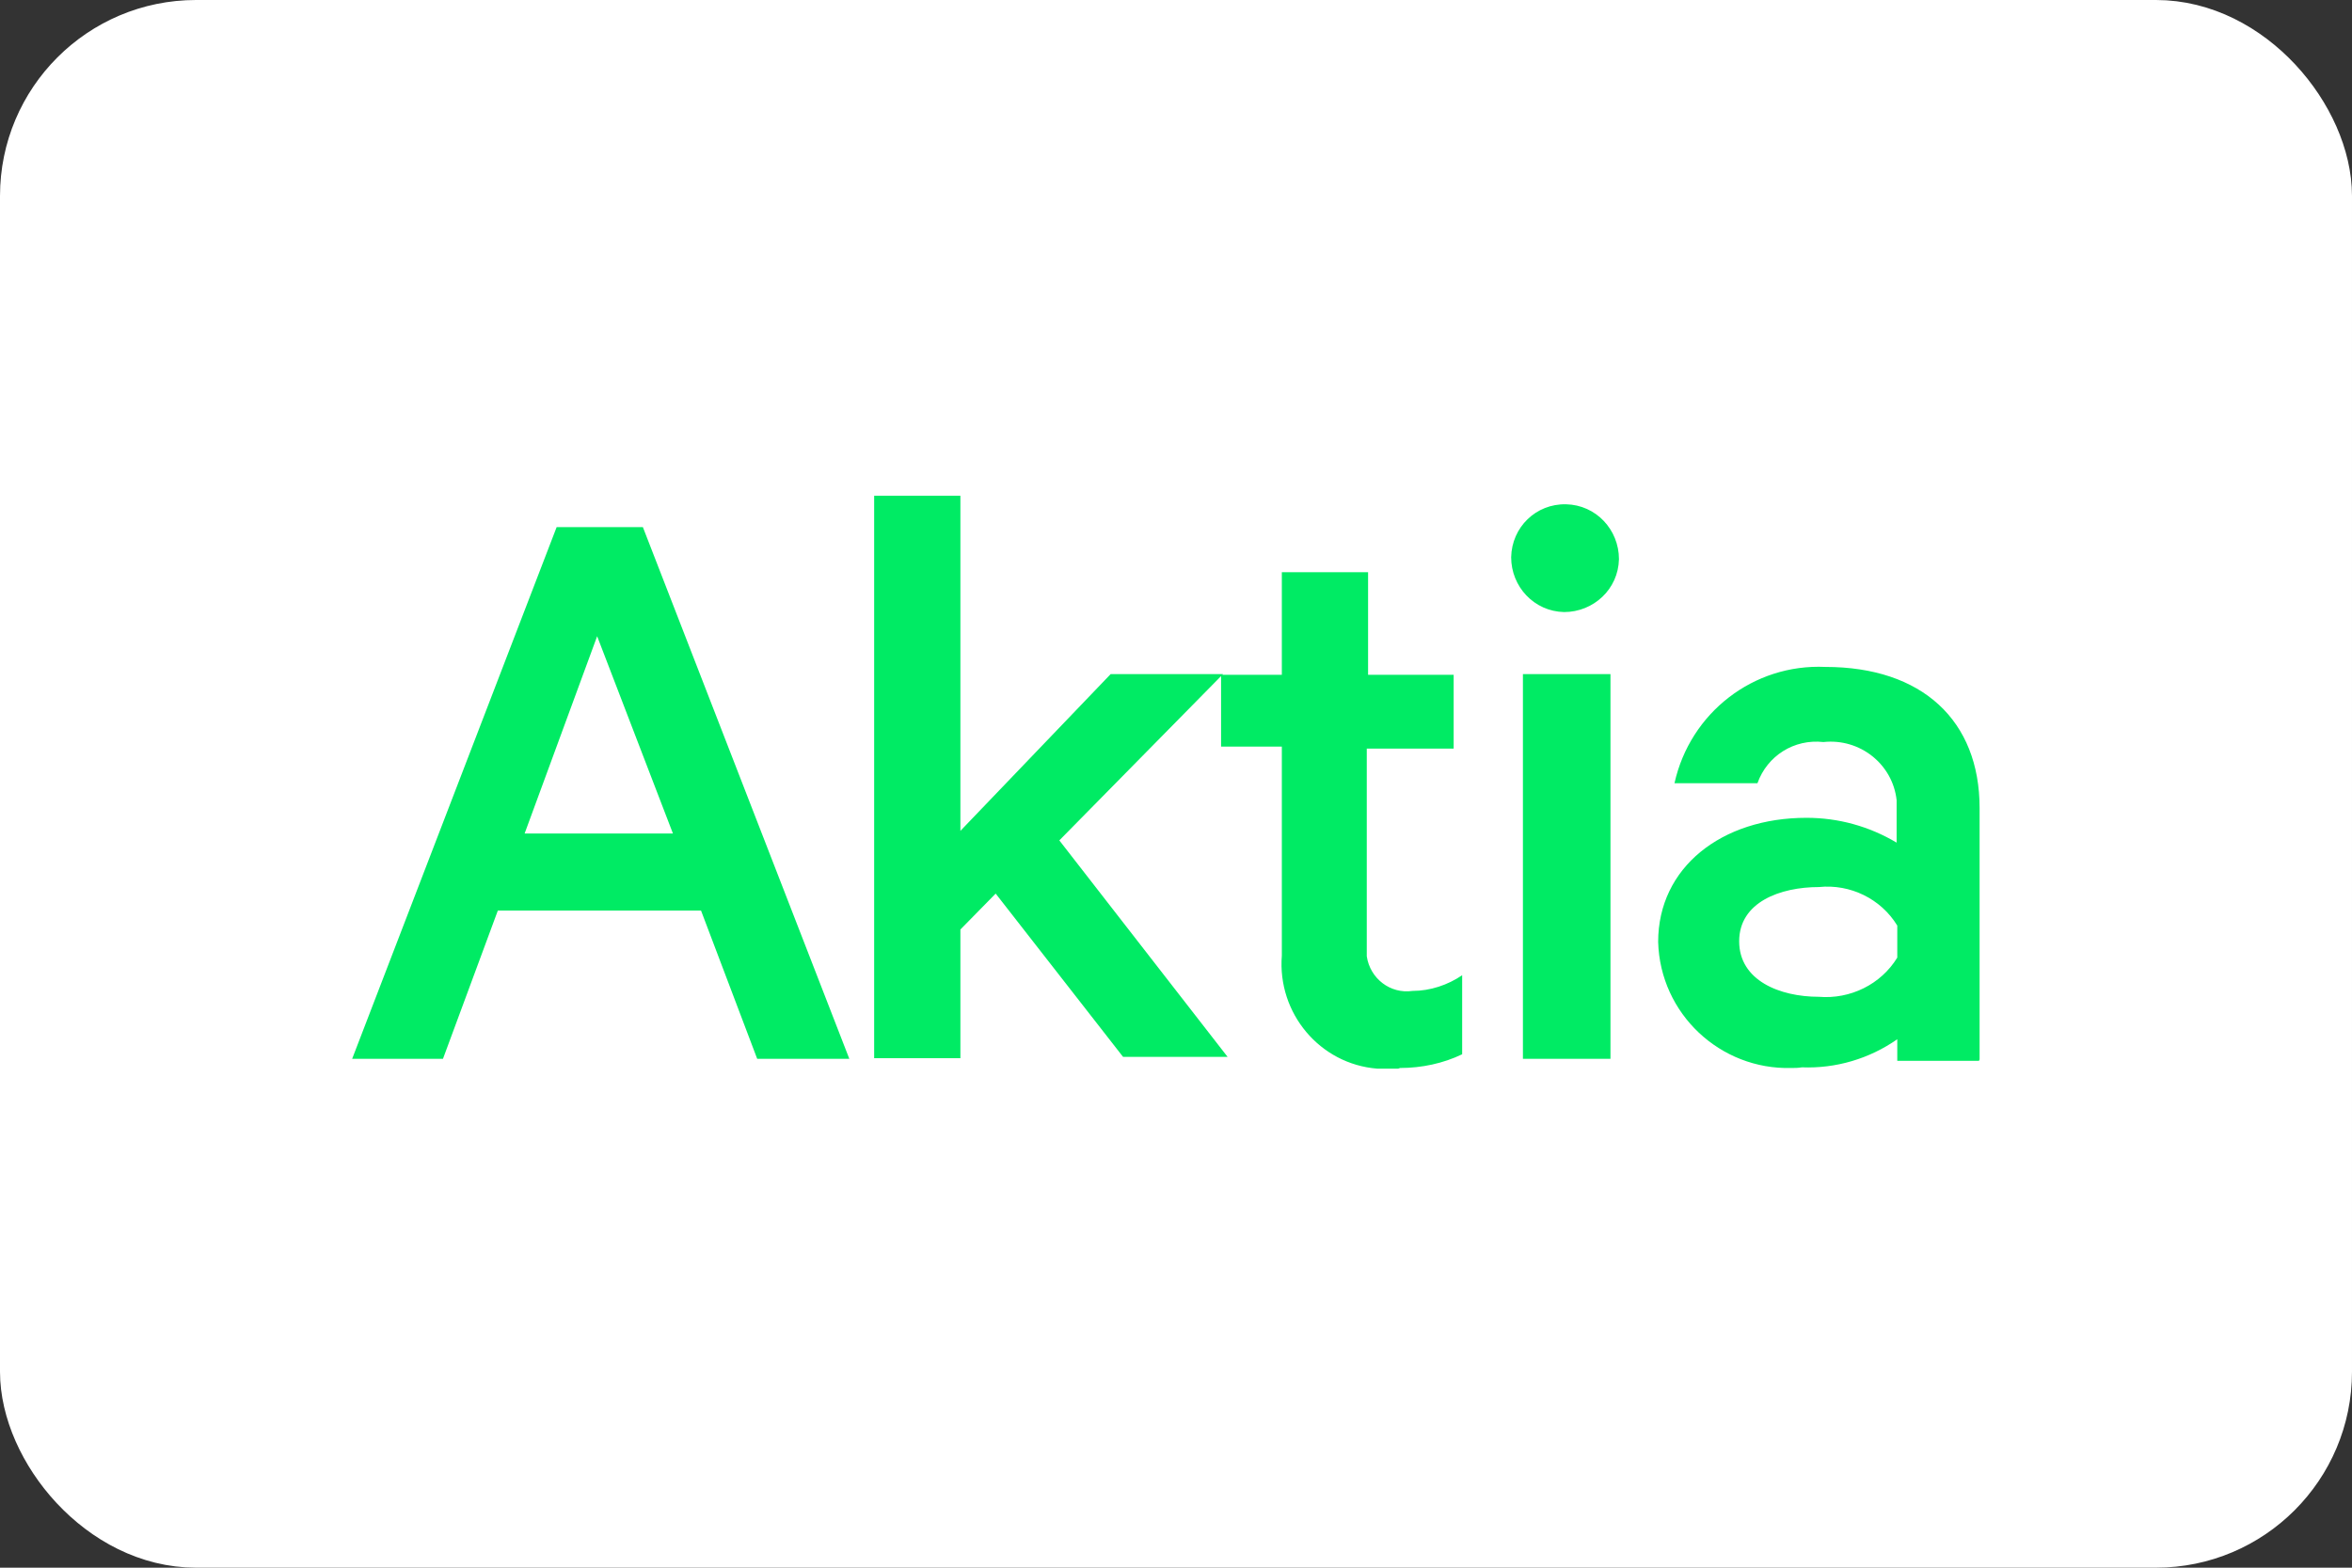 <?xml version="1.0" encoding="UTF-8"?>
<svg id="Lag_2" data-name="Lag 2" xmlns="http://www.w3.org/2000/svg" viewBox="0 0 36 24">
  <rect x="0" y="0" width="36" height="24" fill="#333333" stroke="none"/>
  <defs>
    <style>
      .cls-1 {
        fill: #fff;
        stroke: #fff;
      }

      .cls-2 {
        fill: #00eb64;
        stroke-width: 0px;
      }
    </style>
  </defs>
  <g id="Lag_3" data-name="Lag 3">
    <g>
      <rect class="cls-1" x=".5" y=".5" width="35" height="23" rx="2.5" ry="2.5"/>
      <path class="cls-2" d="m24.65,10.32h-1.34v5.89h1.34v-5.89Zm-14.35,2.44h-2.27l1.11-3.02,1.16,3.02Zm1.29,3.45h1.41l-3.16-8.14h-1.32l-3.13,8.14h1.39l.84-2.27h3.11l.86,2.27h0Zm4.62-3.34l2.51-2.55h-1.72l-2.3,2.4v-5.13h-1.32v8.61h1.32v-1.97l.54-.55,1.95,2.5h1.6l-2.58-3.32h0Zm5.22,3.48c.33,0,.66-.07.95-.21v-1.21c-.22.15-.49.24-.76.24-.34.05-.65-.19-.7-.53,0-.05,0-.11,0-.16v-3.02h1.33v-1.13h-1.31v-1.57h-1.32v1.57h-.93v1.1h.93v3.2c-.07.88.58,1.66,1.46,1.73.11,0,.21,0,.32,0m3.38-7.8c0-.45-.35-.83-.81-.84s-.83.35-.84.81c0,.45.35.83.81.84.45,0,.83-.35.84-.81m4.26,6.1c-.25.41-.72.64-1.2.6-.6,0-1.22-.25-1.22-.85s.63-.83,1.22-.83c.48-.05.95.18,1.2.59v.49Zm1.26,1.56v-3.85c0-1.34-.88-2.16-2.36-2.16-1.1-.05-2.07.7-2.31,1.78h1.27c.15-.42.56-.68,1.01-.63.56-.06,1.06.34,1.12.89,0,.06,0,.11,0,.17v.48c-.42-.25-.89-.38-1.38-.38-1.3,0-2.27.76-2.27,1.9.03,1.1.95,1.96,2.04,1.93.05,0,.1,0,.16-.01.52.02,1.03-.13,1.46-.43v.33h1.25,0Z"/>
    </g>
  </g>
</svg>